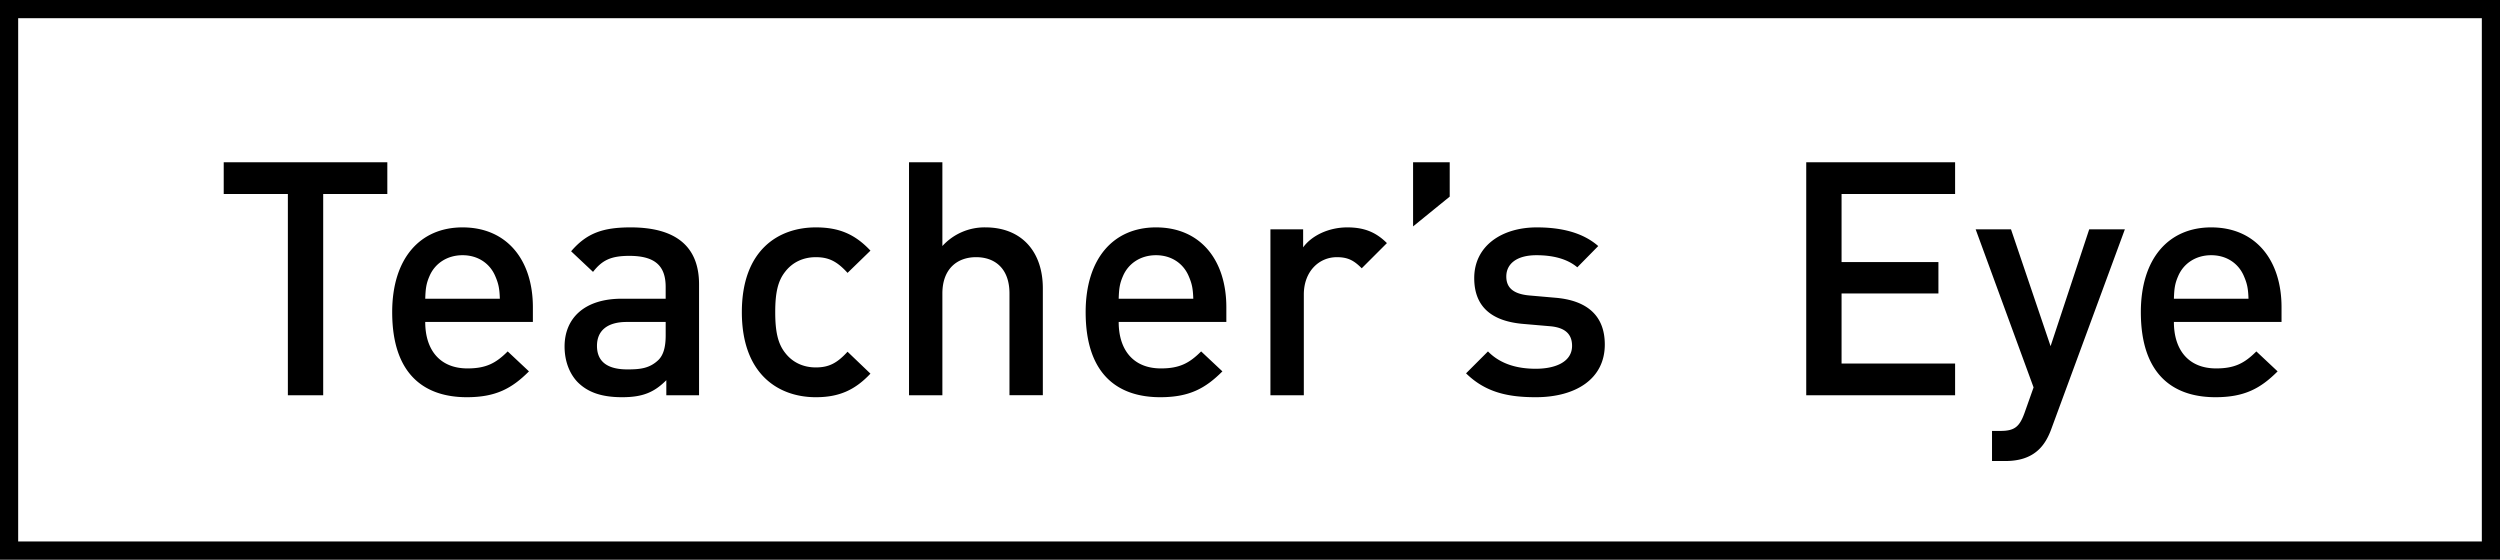 <svg xmlns="http://www.w3.org/2000/svg" id="_イヤー_2" data-name="レイヤー 2" viewBox="0 0 137.572 30.796"><rect x="0" y="0" width="137.572" height="30.796" fill="#808080" stroke="none"/><defs><style>.cls-1 {
        fill: #fff;
        stroke: #000;
        stroke-miterlimit: 10;
      }</style></defs><g id="_業" data-name="作業"><path d="M.5.5H137.072V30.296H.5z" class="cls-1"/><path d="M17.785 10.677V21.75h-1.944V10.677h-3.53V8.93h9.003v1.747h-3.529zM23.4 17.717c0 1.566.829 2.557 2.323 2.557 1.027 0 1.567-.289 2.215-.936l1.17 1.098c-.936.936-1.818 1.422-3.42 1.422-2.287 0-4.106-1.206-4.106-4.681 0-2.953 1.53-4.664 3.871-4.664 2.449 0 3.871 1.801 3.871 4.394v.81h-5.923zm3.854-2.521c-.288-.684-.937-1.152-1.8-1.152s-1.531.468-1.82 1.152c-.18.415-.215.685-.233 1.243h4.105c-.018-.558-.072-.828-.252-1.243zM36.667 21.75v-.828c-.666.666-1.296.936-2.43.936s-1.89-.27-2.449-.828c-.468-.486-.72-1.188-.72-1.962 0-1.531 1.062-2.63 3.15-2.63h2.413v-.648c0-1.152-.576-1.71-1.998-1.71-1.009 0-1.495.234-1.999.882l-1.206-1.134c.864-1.008 1.764-1.315 3.277-1.315 2.503 0 3.763 1.063 3.763 3.133v6.104h-1.8zm-.036-4.033H34.49c-1.08 0-1.639.486-1.639 1.315s.523 1.296 1.675 1.296c.702 0 1.224-.054 1.71-.523.27-.27.396-.702.396-1.35v-.738zM44.893 21.858c-2.053 0-4.07-1.26-4.07-4.681s2.017-4.664 4.07-4.664c1.26 0 2.143.36 3.007 1.279l-1.26 1.224c-.577-.63-1.027-.864-1.747-.864-.702 0-1.296.288-1.693.81-.396.504-.54 1.152-.54 2.215s.144 1.728.54 2.232c.397.523.99.81 1.693.81.72 0 1.17-.234 1.746-.864l1.26 1.206c-.864.919-1.746 1.297-3.006 1.297zM55.55 21.75v-5.6c0-1.386-.811-1.998-1.837-1.998s-1.855.63-1.855 1.999v5.6h-1.836V8.93h1.836v4.609a3.139 3.139 0 0 1 2.359-1.027c2.034 0 3.169 1.369 3.169 3.35v5.887h-1.837zM61.56 17.717c0 1.566.828 2.557 2.323 2.557 1.026 0 1.566-.289 2.214-.936l1.17 1.098c-.935.936-1.818 1.422-3.42 1.422-2.287 0-4.105-1.206-4.105-4.681 0-2.953 1.53-4.664 3.87-4.664 2.45 0 3.872 1.801 3.872 4.394v.81H61.56zm3.853-2.521c-.288-.684-.936-1.152-1.8-1.152s-1.53.468-1.819 1.152c-.18.415-.216.685-.234 1.243h4.105c-.018-.558-.072-.828-.252-1.243zM74.935 14.764c-.414-.414-.739-.612-1.369-.612-.99 0-1.818.792-1.818 2.053v5.545H69.91v-9.129h1.8v.991c.469-.648 1.405-1.099 2.432-1.099.882 0 1.548.235 2.178.865l-1.386 1.386zM77.76 12.46V8.93h2.016v1.89l-2.017 1.64zM84.51 21.858c-1.495 0-2.755-.252-3.835-1.314l1.206-1.206c.738.755 1.729.954 2.629.954 1.116 0 1.999-.396 1.999-1.26 0-.613-.343-1.009-1.225-1.081l-1.458-.126c-1.71-.144-2.701-.918-2.701-2.52 0-1.783 1.53-2.792 3.439-2.792 1.368 0 2.539.288 3.385 1.027l-1.152 1.17c-.576-.486-1.387-.666-2.25-.666-1.1 0-1.657.486-1.657 1.17 0 .54.288.955 1.26 1.044l1.44.126c1.71.144 2.72.955 2.72 2.575 0 1.909-1.621 2.899-3.8 2.899zM99.395 21.75V8.93h8.192v1.747h-6.248v3.745h5.33v1.728h-5.33v3.854h6.248v1.746h-8.192zM112.895 23.569c-.18.504-.396.864-.666 1.134-.504.504-1.17.666-1.873.666h-.738v-1.656h.468c.775 0 1.045-.234 1.315-.973l.504-1.422-3.187-8.697h1.945l2.178 6.428 2.125-6.428h1.962l-4.033 10.947zM119.627 17.717c0 1.566.828 2.557 2.323 2.557 1.026 0 1.566-.289 2.214-.936l1.17 1.098c-.936.936-1.818 1.422-3.42 1.422-2.287 0-4.106-1.206-4.106-4.681 0-2.953 1.53-4.664 3.872-4.664 2.448 0 3.87 1.801 3.87 4.394v.81h-5.923zm3.853-2.521c-.288-.684-.936-1.152-1.8-1.152s-1.53.468-1.819 1.152c-.18.415-.216.685-.234 1.243h4.105c-.018-.558-.072-.828-.252-1.243z"/></g></svg>